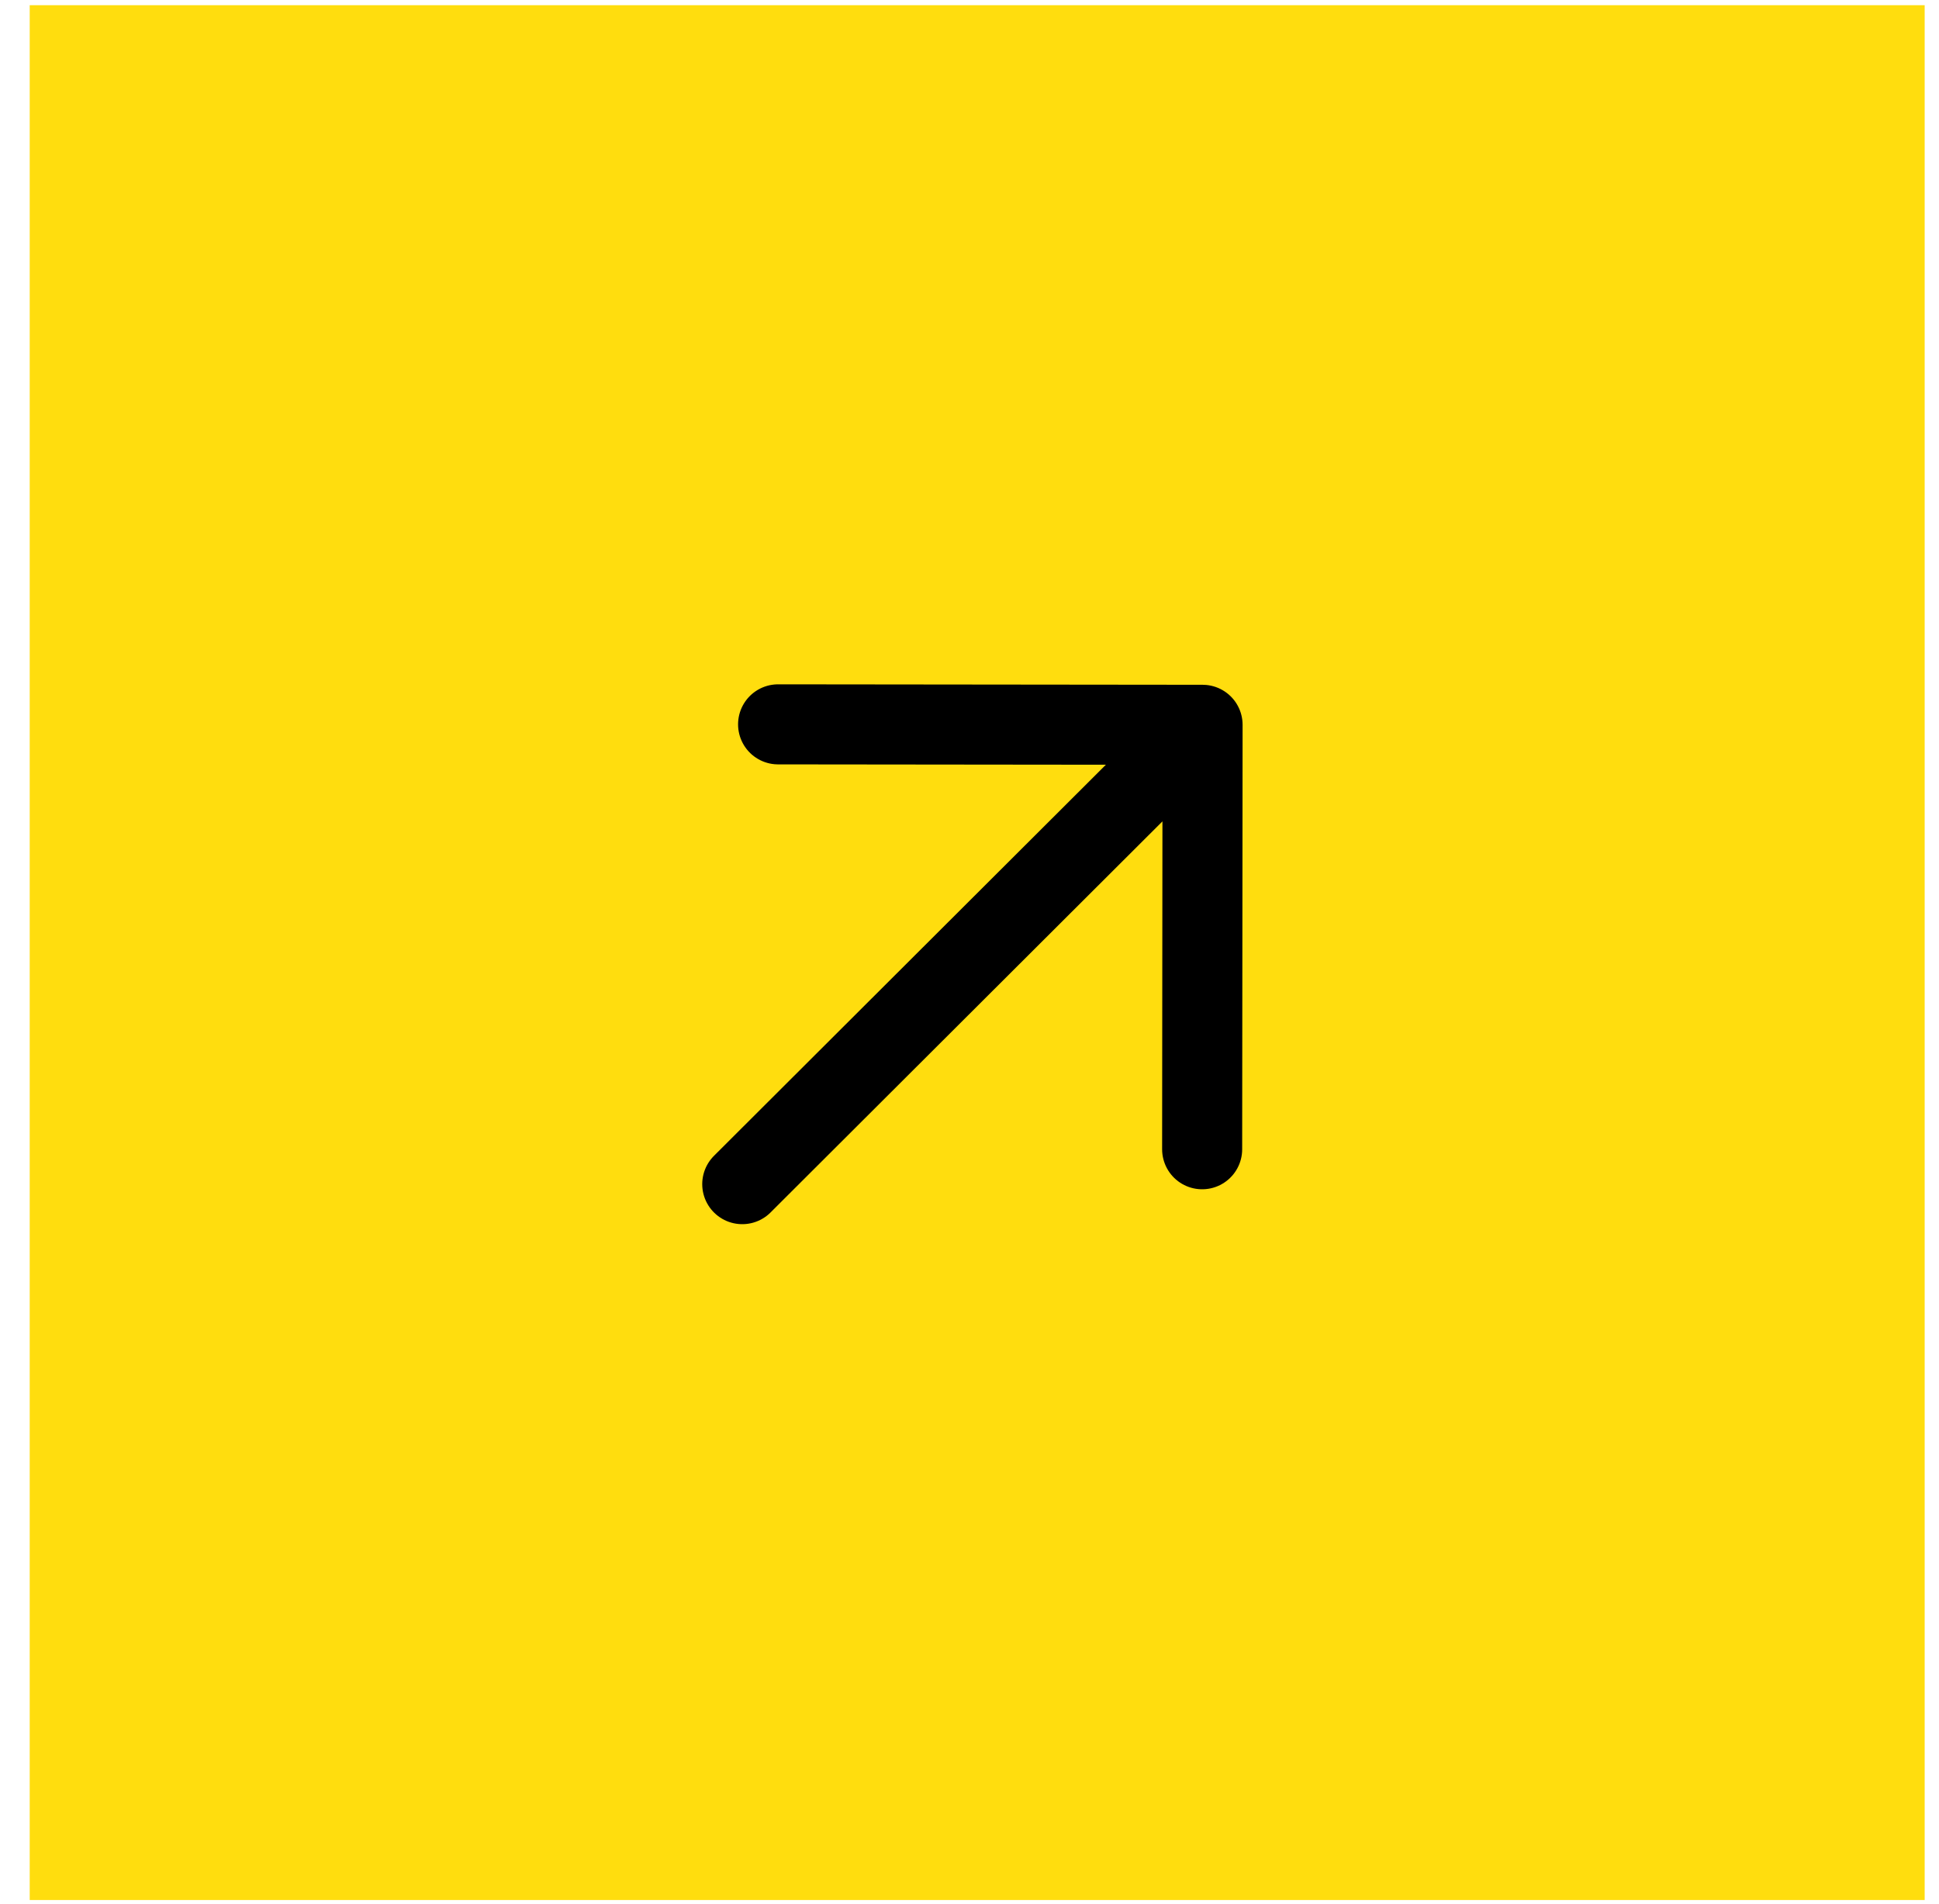 <?xml version="1.0" encoding="UTF-8"?> <svg xmlns="http://www.w3.org/2000/svg" width="56" height="55" viewBox="0 0 56 55" fill="none"><path d="M55.586 0.15H0.858V54.877H55.586V0.15Z" fill="#FFDD0E"></path><path d="M22.472 20.921L34.731 20.934L34.719 33.193M33.879 21.784L21.437 34.201Z" fill="#FFDD0E"></path><path d="M22.472 20.921L34.731 20.934L34.719 33.193M33.879 21.784L21.437 34.201" stroke="black" stroke-width="2.312" stroke-linecap="round" stroke-linejoin="round"></path></svg> 